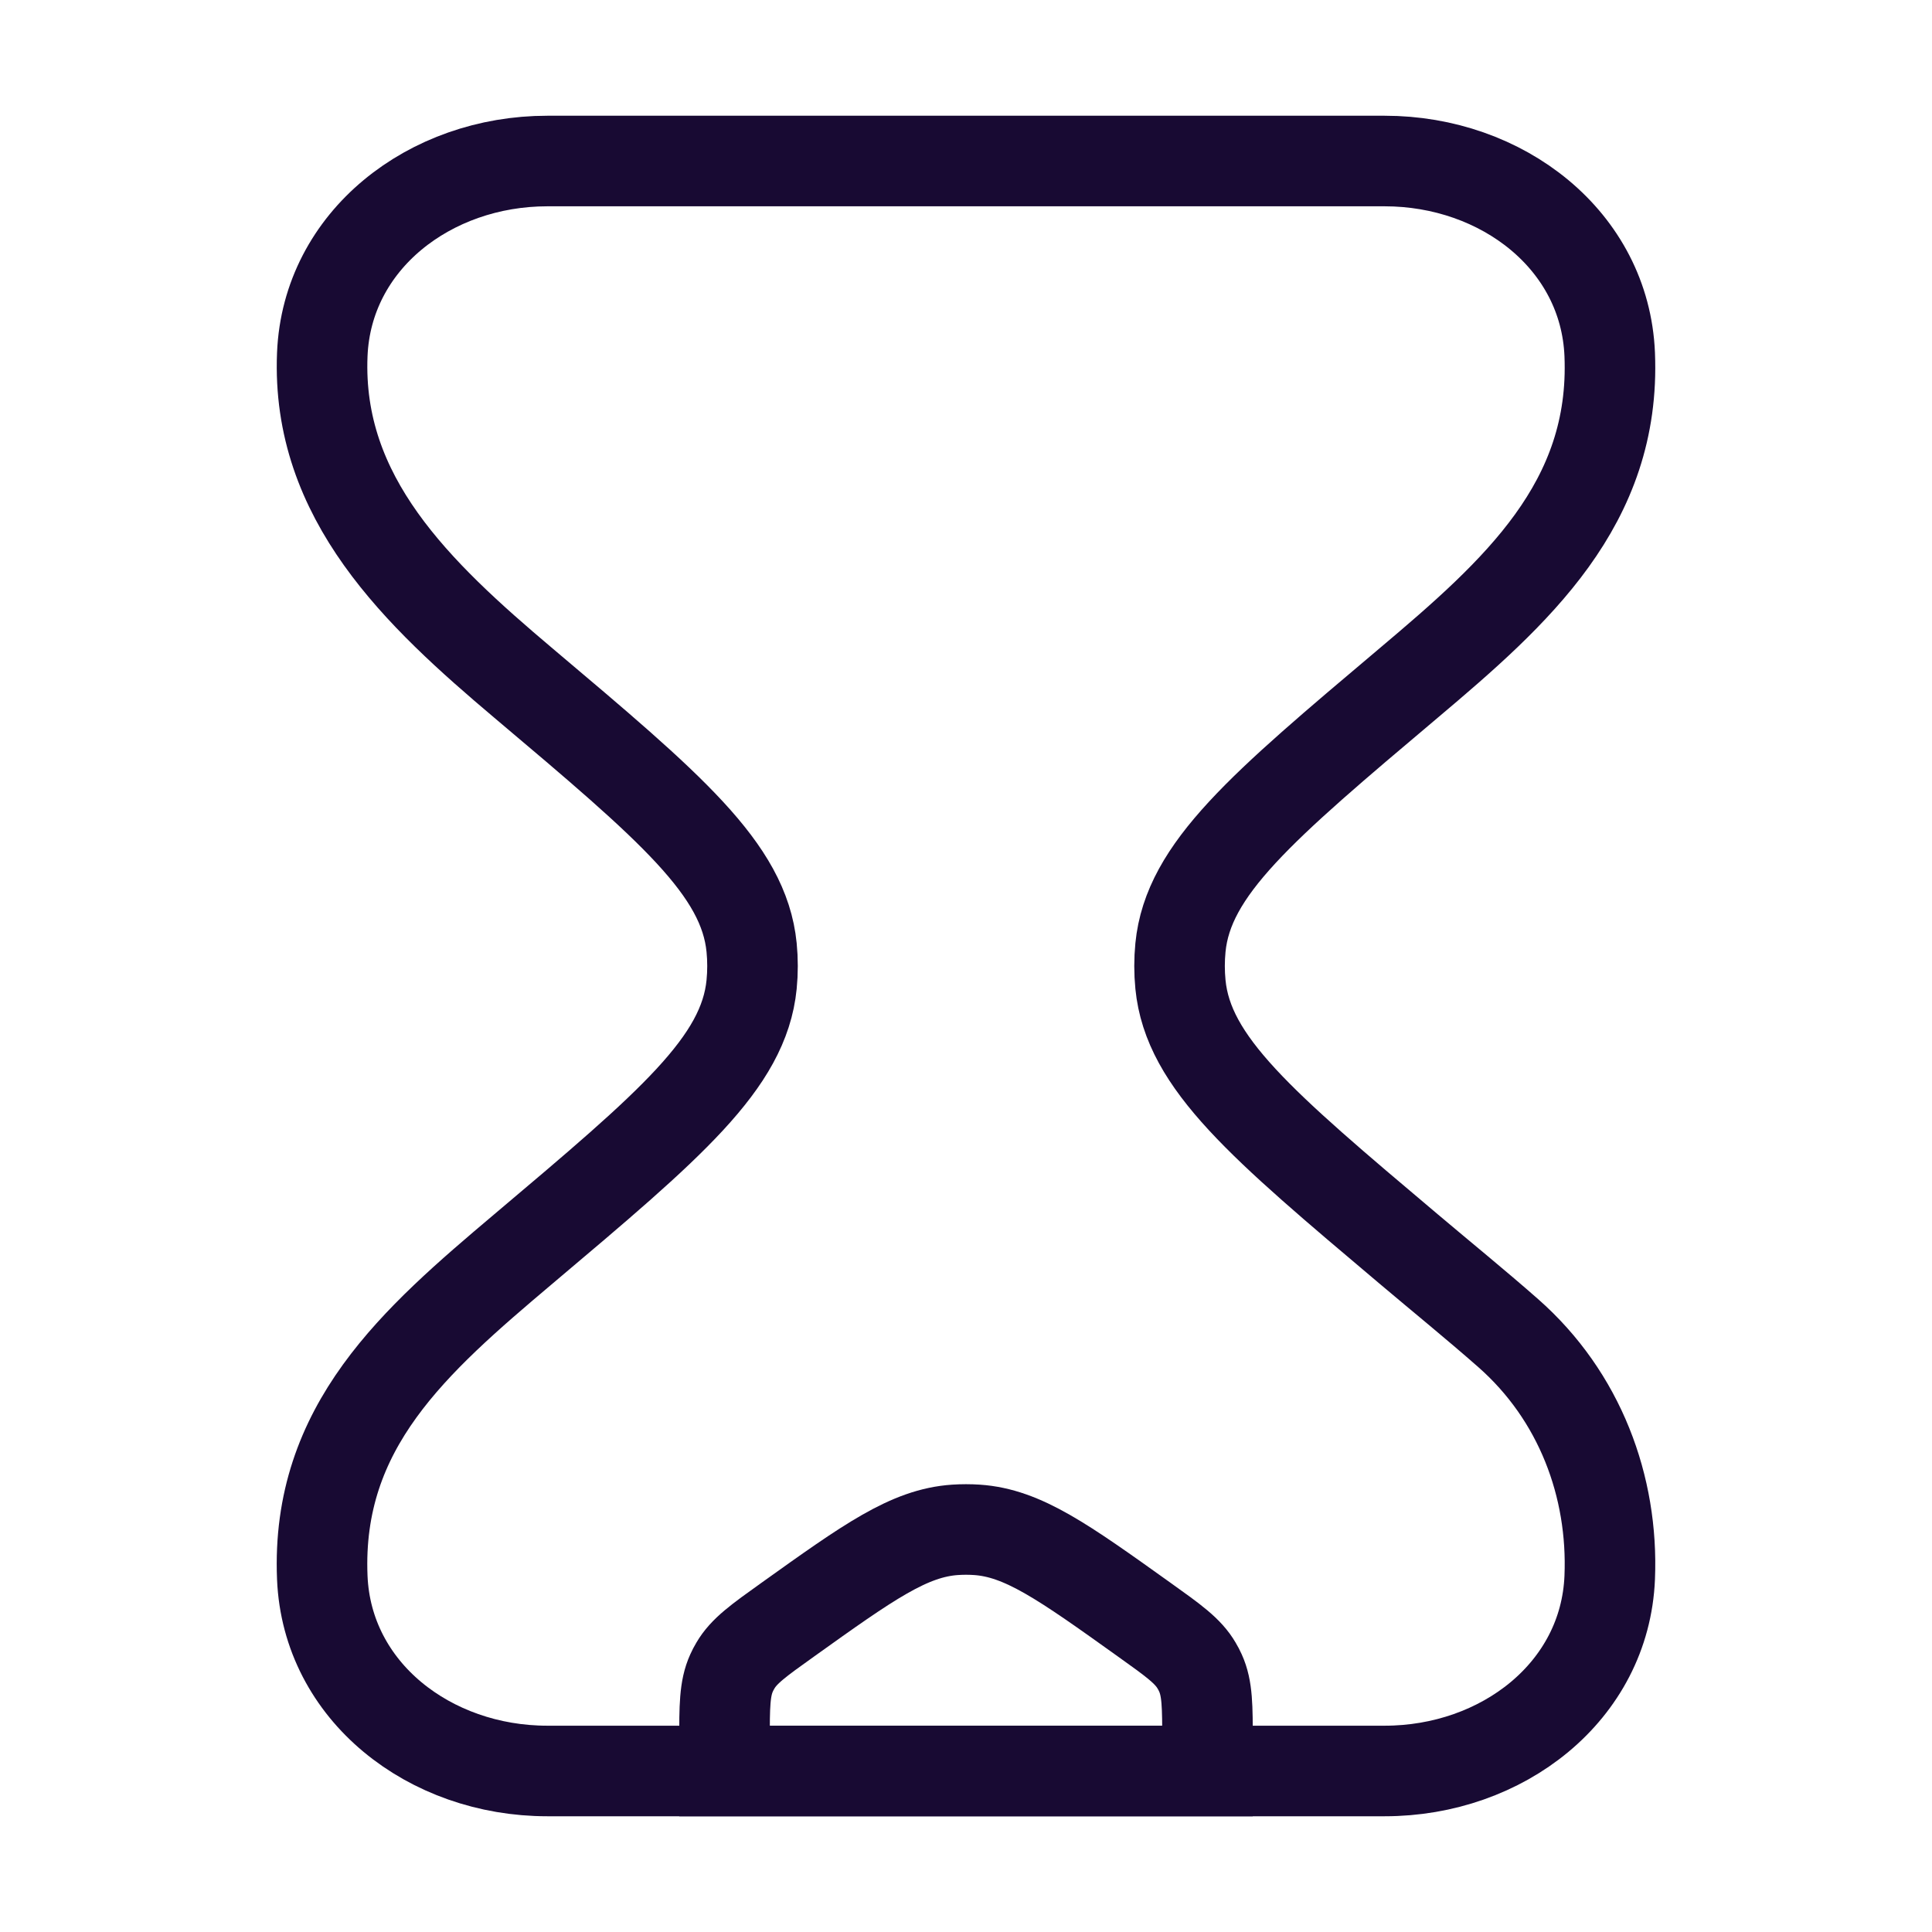 <svg width="32" height="32" viewBox="0 0 32 32" fill="none" xmlns="http://www.w3.org/2000/svg">
<path d="M22.935 2.667H9.065C7.121 2.667 5.416 3.98 5.338 5.871C5.24 8.252 6.914 9.832 8.672 11.316C11.105 13.369 12.321 14.395 12.449 15.694C12.469 15.898 12.469 16.102 12.449 16.306C12.321 17.605 11.105 18.631 8.672 20.684C6.866 22.209 5.235 23.626 5.338 26.129C5.416 28.02 7.121 29.333 9.065 29.333H22.935C24.879 29.333 26.584 28.02 26.662 26.129C26.724 24.622 26.166 23.123 24.98 22.08C24.44 21.605 23.878 21.149 23.328 20.684C20.895 18.631 19.679 17.605 19.552 16.306C19.532 16.102 19.532 15.898 19.552 15.694C19.679 14.395 20.895 13.369 23.328 11.316C25.116 9.808 26.764 8.344 26.662 5.871C26.584 3.98 24.879 2.667 22.935 2.667Z" stroke="#180A33" stroke-width="1.5"/>
<path d="M12 28.851C12 28.262 12 27.967 12.117 27.709C12.135 27.669 12.156 27.628 12.179 27.59C12.321 27.345 12.563 27.173 13.046 26.828C14.387 25.869 15.058 25.39 15.82 25.339C15.94 25.331 16.06 25.331 16.18 25.339C16.942 25.39 17.613 25.869 18.954 26.828C19.437 27.173 19.679 27.345 19.821 27.59C19.844 27.628 19.865 27.669 19.883 27.709C20 27.967 20 28.262 20 28.851V29.333H12V28.851Z" stroke="#180A33" stroke-width="1.5" stroke-linecap="round"/>
</svg>
